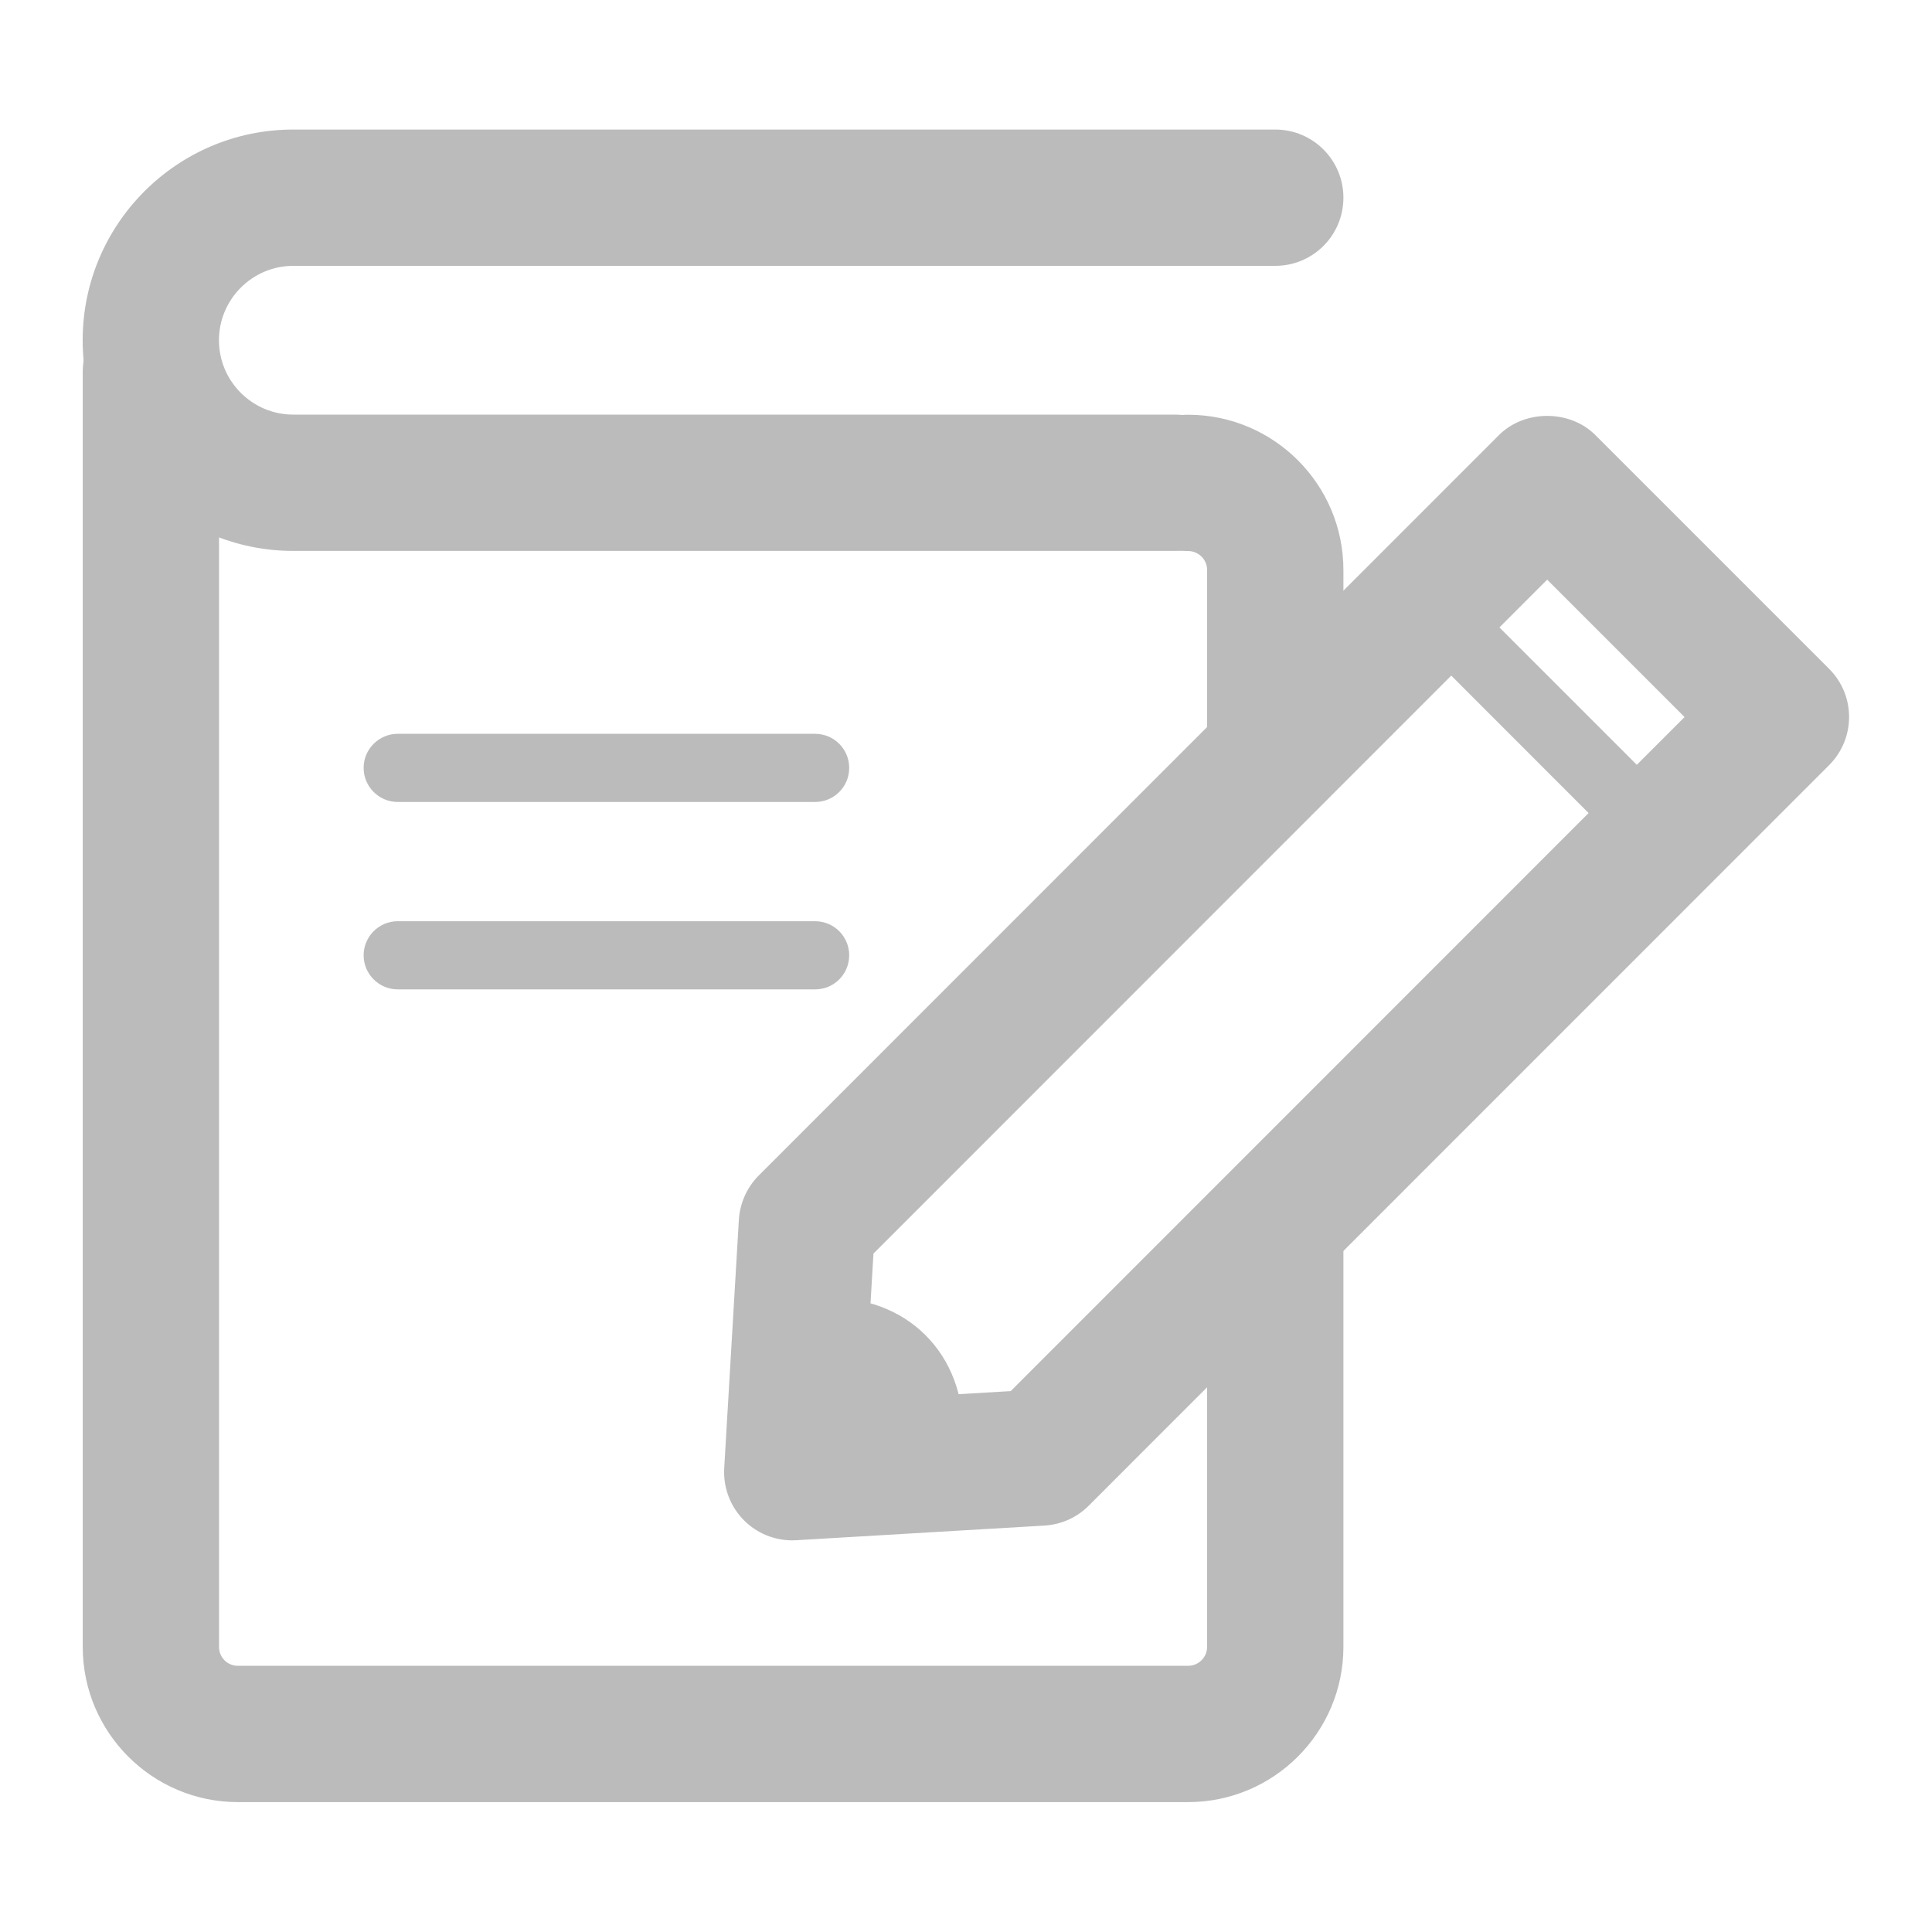 <?xml version="1.0" encoding="utf-8"?>
<!-- Generator: Adobe Illustrator 16.2.0, SVG Export Plug-In . SVG Version: 6.00 Build 0)  -->
<!DOCTYPE svg PUBLIC "-//W3C//DTD SVG 1.1 Tiny//EN" "http://www.w3.org/Graphics/SVG/1.1/DTD/svg11-tiny.dtd">
<svg version="1.1" baseProfile="tiny" id="Layer_1" xmlns="http://www.w3.org/2000/svg" xmlns:xlink="http://www.w3.org/1999/xlink"
	 x="0px" y="0px" width="28.35px" height="28.35px" viewBox="0 0 28.35 28.35" xml:space="preserve">
<g>
	<g>
		<g>
			<path fill="#bbbbbb" d="M11.625,22.603c-0.264,0-0.518-0.104-0.707-0.293c-0.201-0.202-0.307-0.48-0.291-0.766l0.215-3.646
				c0.016-0.245,0.119-0.476,0.291-0.648L21.996,6.384c0.375-0.375,1.039-0.375,1.414,0l3.43,3.43c0.391,0.391,0.391,1.023,0,1.414
				L15.975,22.095c-0.172,0.173-0.402,0.276-0.648,0.291l-3.642,0.215C11.665,22.602,11.645,22.603,11.625,22.603L11.625,22.603z
				 M12.817,18.395l-0.127,2.144l2.141-0.126l9.888-9.891l-2.016-2.016L12.817,18.395L12.817,18.395z"/>
		</g>
		<g>
			<path fill="#bbbbbb" d="M24.199,12.611c-0.127,0-0.256-0.049-0.354-0.146L20.762,9.38c-0.195-0.195-0.195-0.512,0-0.707
				s0.512-0.195,0.707,0l3.084,3.084c0.195,0.195,0.195,0.512,0,0.707C24.455,12.562,24.328,12.611,24.199,12.611L24.199,12.611z"/>
		</g>
		<path fill="#bbbbbb" d="M12.196,19.047c-0.07,0-0.139,0.004-0.211,0.01c-0.07,0.009-0.129,0.029-0.193,0.041l-0.15,2.522
			l2.422-0.146c0.021-0.092,0.045-0.184,0.057-0.28C14.229,19.965,13.385,19.047,12.196,19.047L12.196,19.047z"/>
	</g>
	<g>
		<g>
			<path fill="#bbbbbb" d="M17.434,26.444H3.491c-1.256,0-2.277-1.022-2.277-2.278V5.458c0-0.553,0.447-1,1-1s1,0.447,1,1v18.708
				c0,0.156,0.123,0.278,0.277,0.278h13.943c0.154,0,0.279-0.125,0.279-0.278v-5.898c0-0.553,0.447-1,1-1s1,0.447,1,1v5.898
				C19.713,25.422,18.691,26.444,17.434,26.444L17.434,26.444z"/>
		</g>
		<g>
			<path fill="#bbbbbb" d="M18.713,12.018c-0.553,0-1-0.447-1-1V8.364c0-0.153-0.125-0.278-0.279-0.278c-0.553,0-1-0.447-1-1
				s0.447-1,1-1c1.258,0,2.279,1.022,2.279,2.278v2.654C19.713,11.571,19.266,12.018,18.713,12.018L18.713,12.018z"/>
		</g>
		<g>
			<path fill="#bbbbbb" d="M17.24,8.084H4.303c-1.704,0-3.09-1.387-3.09-3.091c0-1.705,1.386-3.092,3.09-3.092h14.41
				c0.553,0,1,0.447,1,1s-0.447,1-1,1H4.303c-0.6,0-1.09,0.49-1.09,1.092s0.49,1.091,1.09,1.091H17.24c0.553,0,1,0.447,1,1
				S17.793,8.084,17.24,8.084L17.24,8.084z"/>
		</g>
	</g>
	<g>
		<path fill="#bbbbbb" d="M11.961,11.768H5.836c-0.275,0-0.5-0.224-0.5-0.5s0.225-0.5,0.5-0.5h6.125c0.277,0,0.5,0.224,0.5,0.5
			S12.239,11.768,11.961,11.768L11.961,11.768z"/>
	</g>
	<g>
		<path fill="#bbbbbb" d="M11.961,14.518H5.836c-0.275,0-0.5-0.224-0.5-0.5s0.225-0.5,0.5-0.5h6.125c0.277,0,0.5,0.224,0.5,0.5
			S12.239,14.518,11.961,14.518L11.961,14.518z"/>
	</g>
</g>
</svg>
